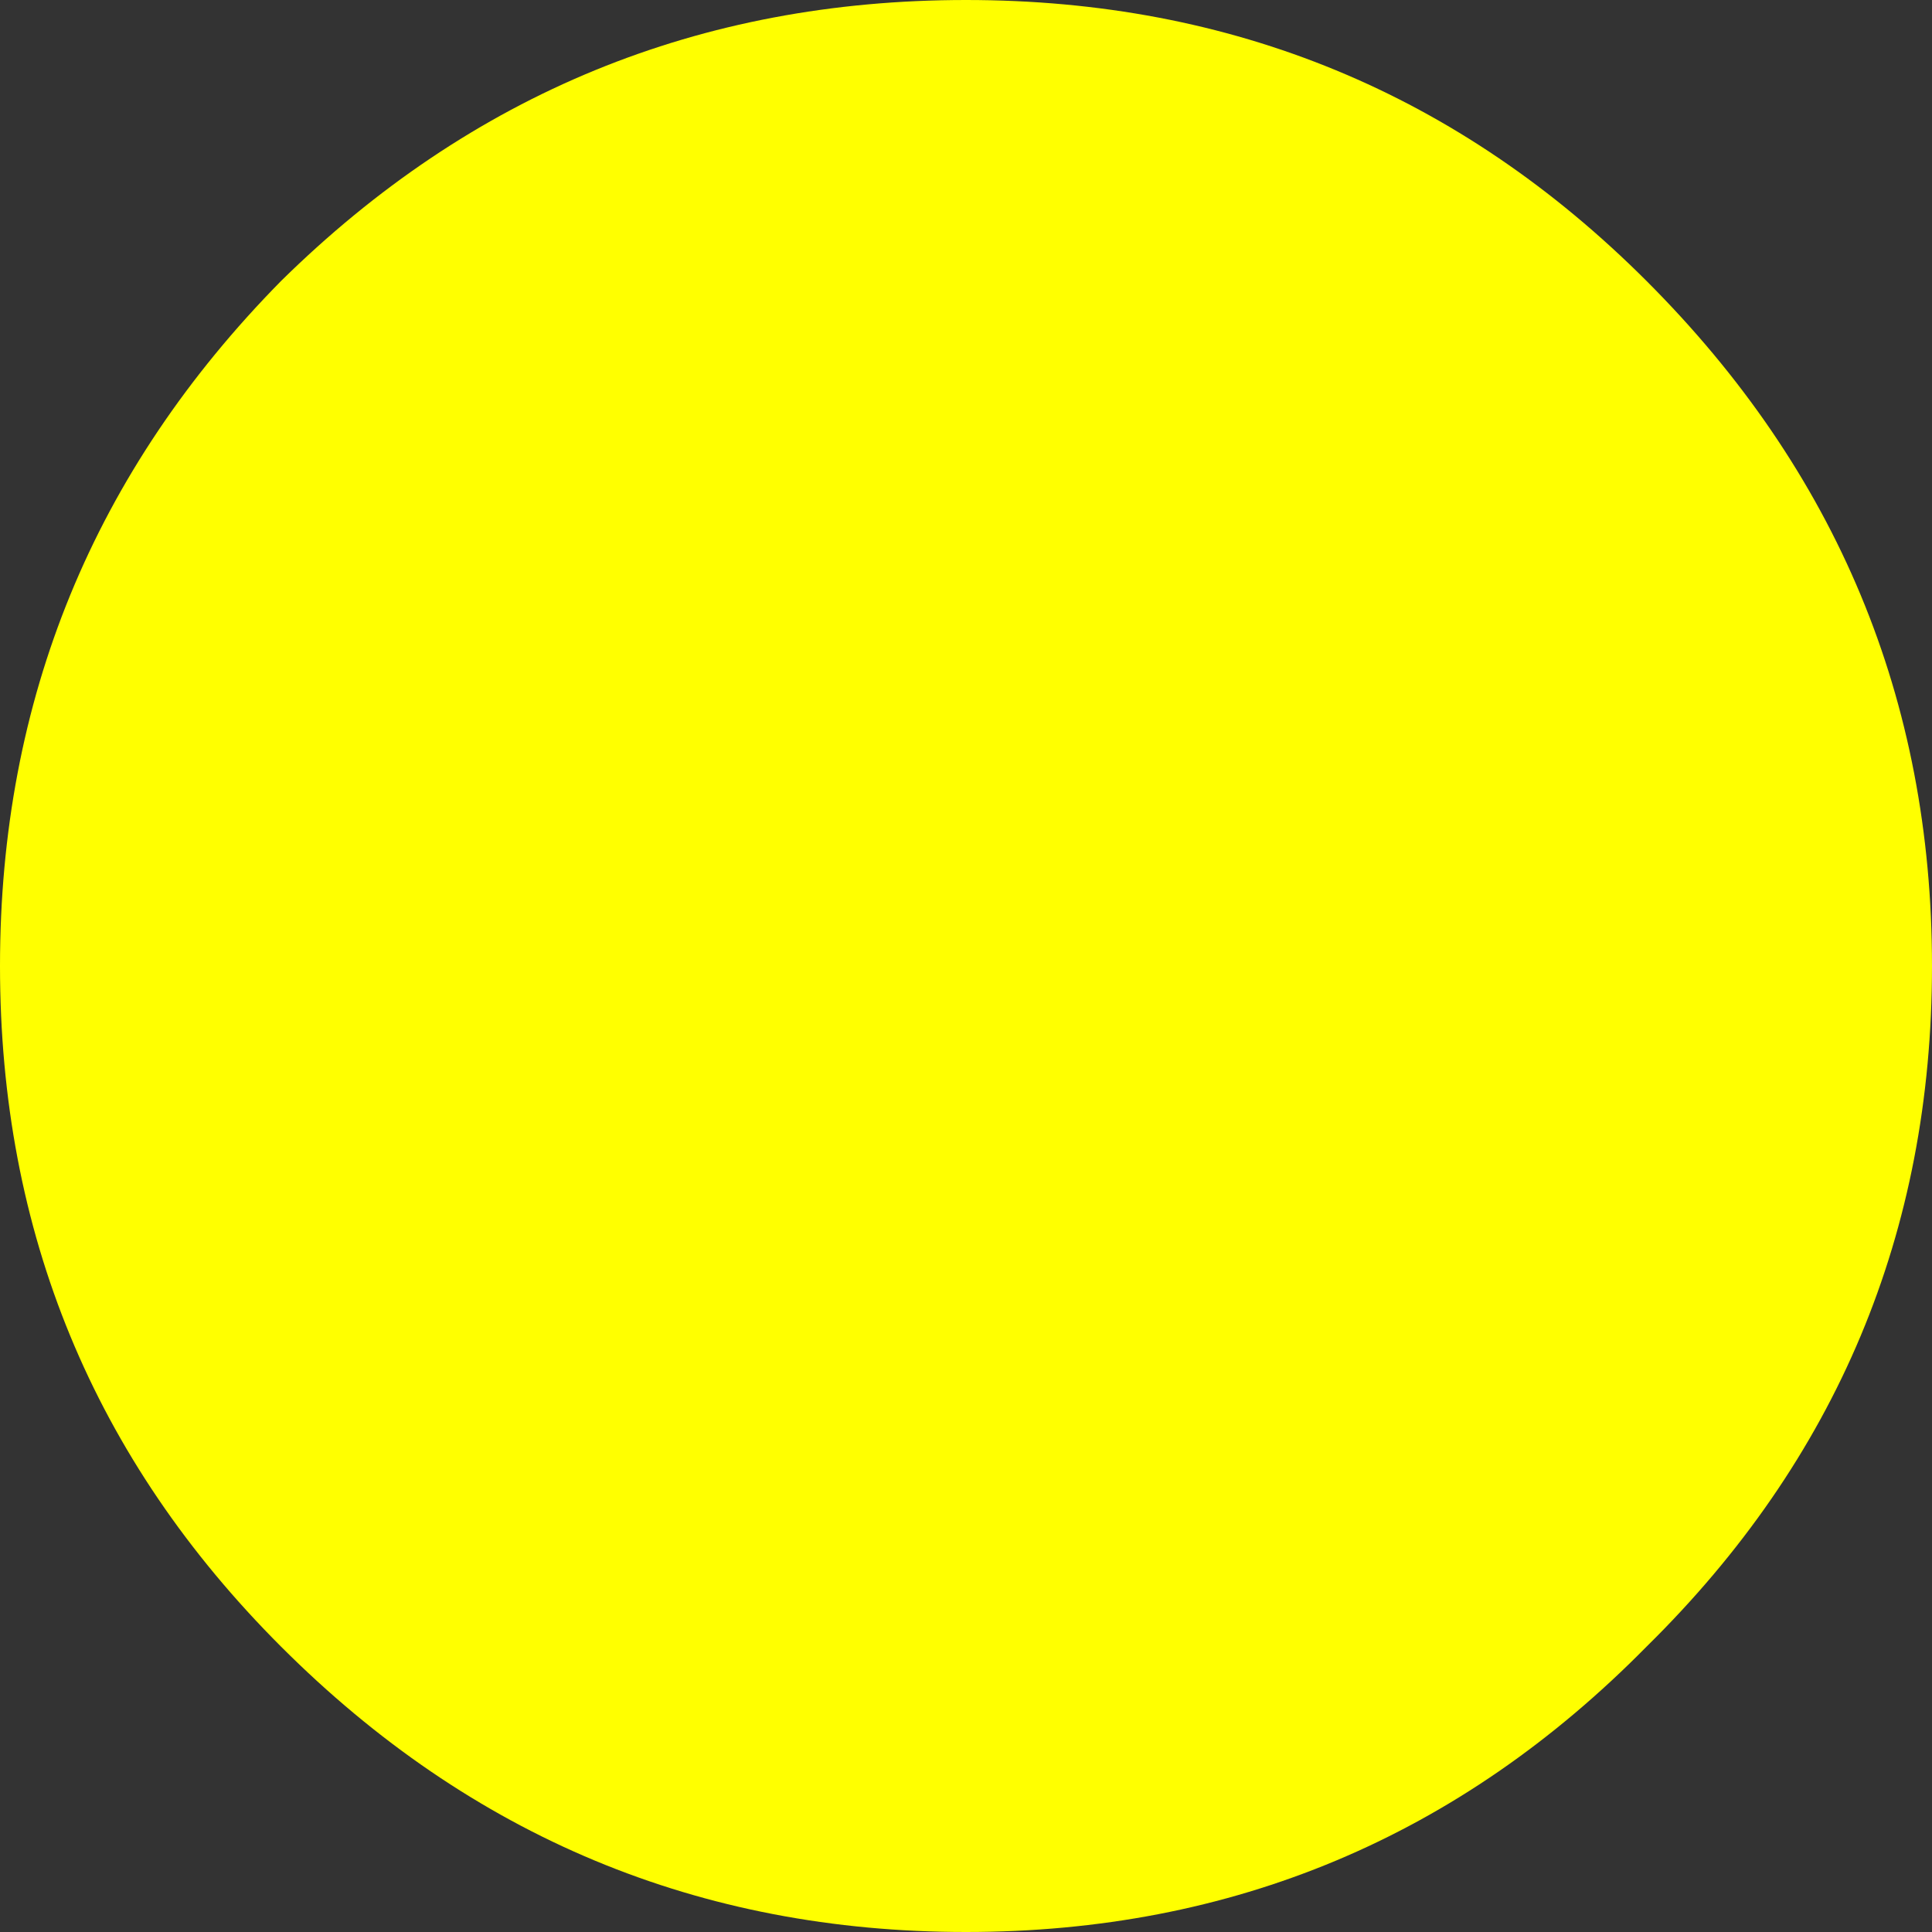 <?xml version="1.0" encoding="UTF-8" standalone="no"?>
<svg xmlns:xlink="http://www.w3.org/1999/xlink" height="22.0px" width="22.0px" xmlns="http://www.w3.org/2000/svg">
  <rect width="100%" height="100%" fill="#333333" stroke="none"/>
  <g transform="matrix(1.0, 0.0, 0.0, 1.0, 0.0, 0.0)">
    <path d="M18.75 18.75 Q15.55 22.0 11.0 22.0 6.45 22.0 3.2 18.75 0.0 15.55 0.0 11.0 0.0 6.45 3.2 3.2 6.45 0.0 11.0 0.0 15.55 0.0 18.75 3.2 22.0 6.45 22.0 11.0 22.0 15.55 18.75 18.75" fill="#ffff00" fill-rule="evenodd" stroke="none"/>
  </g>
</svg>
